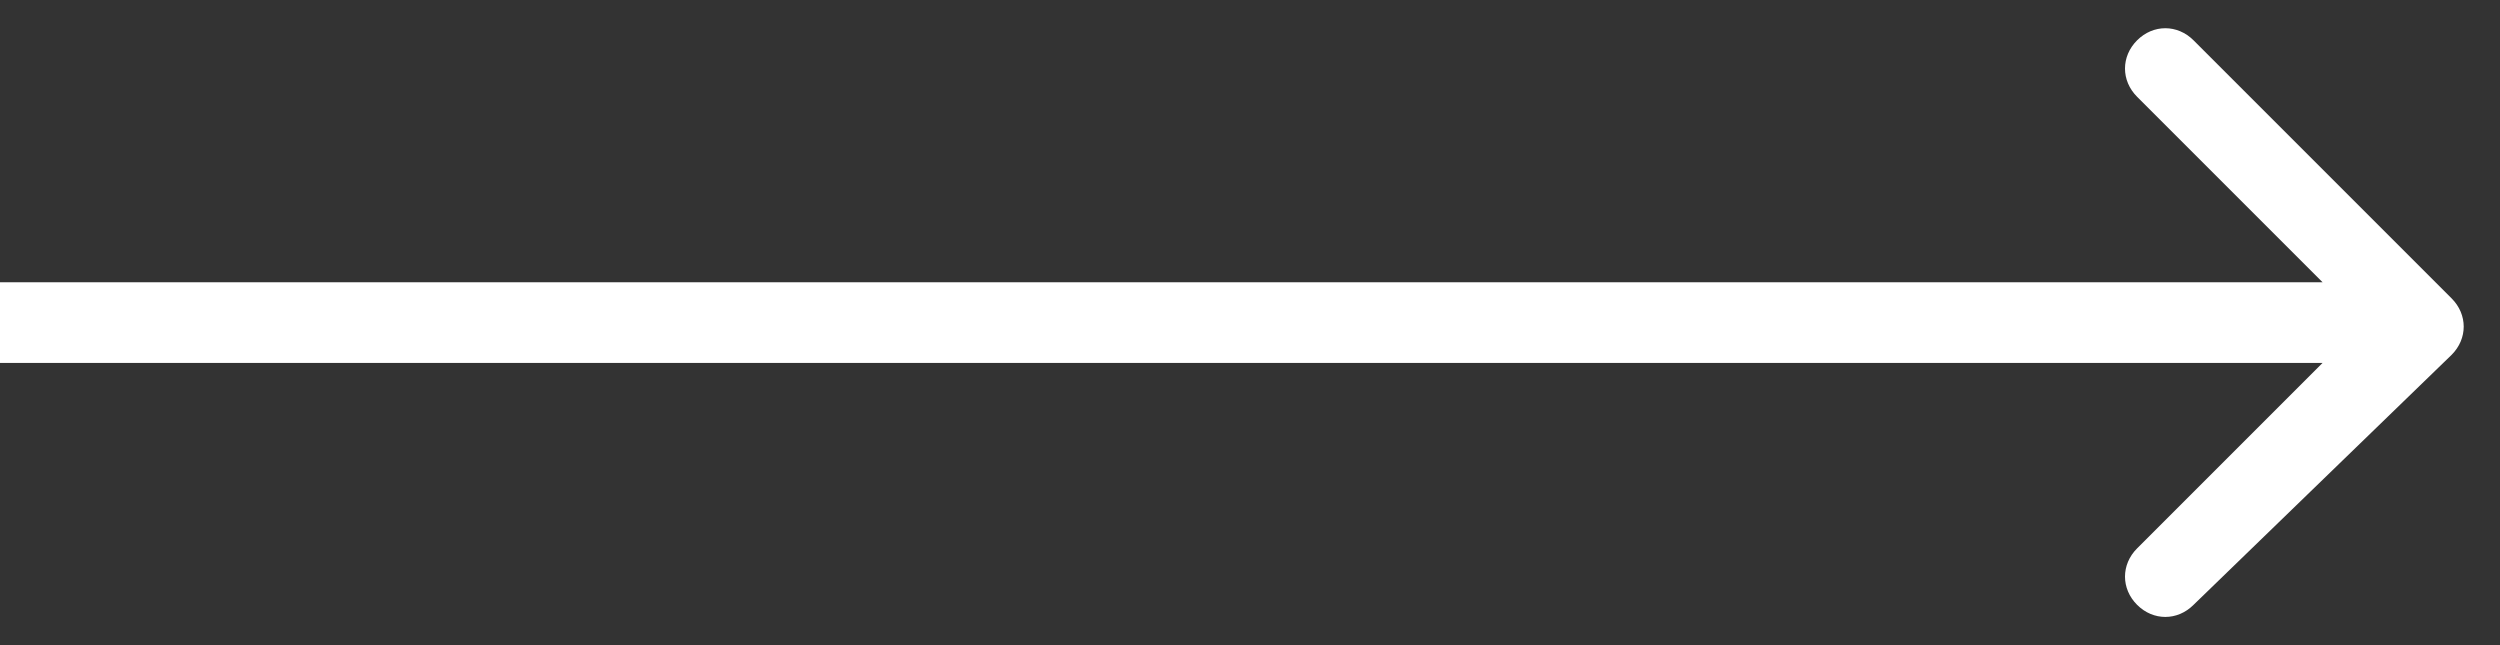 <?xml version="1.0" encoding="UTF-8"?> <!-- Generator: Adobe Illustrator 21.0.1, SVG Export Plug-In . SVG Version: 6.00 Build 0) --> <svg xmlns="http://www.w3.org/2000/svg" xmlns:xlink="http://www.w3.org/1999/xlink" id="Слой_1" x="0px" y="0px" viewBox="0 0 31 8" style="enable-background:new 0 0 31 8;" xml:space="preserve"><rect x="0" y="0" width="31" height="8" fill="#333333" stroke="none"/> <style type="text/css"> .st0{fill:#FFFFFF;} </style> <path class="st0" d="M30.4,4.4c0.2-0.2,0.2-0.5,0-0.7l-3.2-3.2c-0.2-0.2-0.5-0.2-0.7,0c-0.2,0.2-0.2,0.5,0,0.7L29.3,4l-2.8,2.8 c-0.2,0.2-0.2,0.5,0,0.7c0.2,0.2,0.5,0.2,0.7,0L30.4,4.4z M30,3.5H0v1h30V3.5z"></path> </svg> 